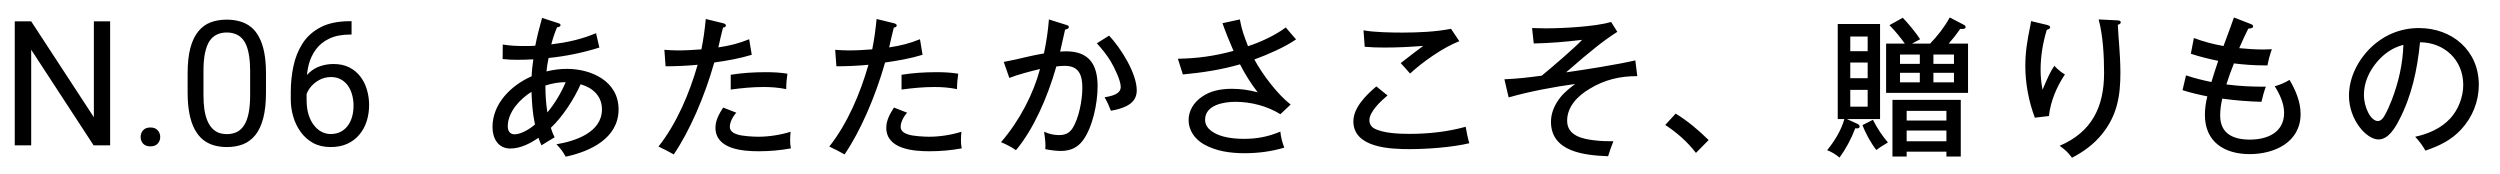<svg width="172" height="12" viewBox="0 0 172 12" fill="none" xmlns="http://www.w3.org/2000/svg">
<path d="M7.577 1.469V10H6.441L2.146 3.42V10H1.015V1.469H2.146L6.458 8.066V1.469H7.577ZM9.675 9.426C9.675 9.242 9.732 9.088 9.845 8.963C9.962 8.834 10.13 8.77 10.349 8.77C10.568 8.77 10.733 8.834 10.847 8.963C10.964 9.088 11.023 9.242 11.023 9.426C11.023 9.605 10.964 9.758 10.847 9.883C10.733 10.008 10.568 10.07 10.349 10.07C10.13 10.07 9.962 10.008 9.845 9.883C9.732 9.758 9.675 9.605 9.675 9.426ZM18.3 5.055V6.355C18.3 7.055 18.237 7.645 18.112 8.125C17.987 8.605 17.808 8.992 17.573 9.285C17.339 9.578 17.055 9.791 16.724 9.924C16.395 10.053 16.024 10.117 15.61 10.117C15.282 10.117 14.979 10.076 14.702 9.994C14.425 9.912 14.175 9.781 13.952 9.602C13.733 9.418 13.546 9.18 13.389 8.887C13.233 8.594 13.114 8.238 13.032 7.82C12.95 7.402 12.909 6.914 12.909 6.355V5.055C12.909 4.355 12.972 3.77 13.097 3.297C13.226 2.824 13.407 2.445 13.642 2.16C13.876 1.871 14.157 1.664 14.485 1.539C14.817 1.414 15.188 1.352 15.598 1.352C15.931 1.352 16.235 1.393 16.513 1.475C16.794 1.553 17.044 1.68 17.263 1.855C17.481 2.027 17.667 2.258 17.819 2.547C17.976 2.832 18.095 3.182 18.177 3.596C18.259 4.01 18.3 4.496 18.3 5.055ZM17.21 6.531V4.873C17.21 4.49 17.186 4.154 17.14 3.865C17.097 3.572 17.032 3.322 16.946 3.115C16.86 2.908 16.751 2.74 16.618 2.611C16.489 2.482 16.339 2.389 16.167 2.33C15.999 2.268 15.809 2.236 15.598 2.236C15.341 2.236 15.112 2.285 14.913 2.383C14.714 2.477 14.546 2.627 14.409 2.834C14.276 3.041 14.175 3.312 14.104 3.648C14.034 3.984 13.999 4.393 13.999 4.873V6.531C13.999 6.914 14.02 7.252 14.063 7.545C14.11 7.838 14.179 8.092 14.268 8.307C14.358 8.518 14.468 8.691 14.597 8.828C14.726 8.965 14.874 9.066 15.042 9.133C15.214 9.195 15.403 9.227 15.61 9.227C15.876 9.227 16.108 9.176 16.308 9.074C16.507 8.973 16.673 8.814 16.805 8.6C16.942 8.381 17.044 8.102 17.11 7.762C17.177 7.418 17.21 7.008 17.21 6.531ZM24.094 1.457H24.188V2.377H24.094C23.52 2.377 23.04 2.471 22.653 2.658C22.266 2.842 21.96 3.09 21.733 3.402C21.506 3.711 21.342 4.059 21.241 4.445C21.143 4.832 21.094 5.225 21.094 5.623V6.877C21.094 7.256 21.139 7.592 21.229 7.885C21.319 8.174 21.442 8.418 21.598 8.617C21.755 8.816 21.93 8.967 22.126 9.068C22.325 9.17 22.532 9.221 22.747 9.221C22.997 9.221 23.219 9.174 23.415 9.08C23.61 8.982 23.774 8.848 23.907 8.676C24.044 8.5 24.147 8.293 24.217 8.055C24.288 7.816 24.323 7.555 24.323 7.27C24.323 7.016 24.292 6.771 24.229 6.537C24.167 6.299 24.071 6.088 23.942 5.904C23.813 5.717 23.651 5.57 23.456 5.465C23.264 5.355 23.036 5.301 22.77 5.301C22.469 5.301 22.188 5.375 21.926 5.523C21.669 5.668 21.456 5.859 21.288 6.098C21.124 6.332 21.03 6.588 21.006 6.865L20.432 6.859C20.487 6.422 20.588 6.049 20.737 5.74C20.889 5.428 21.077 5.174 21.299 4.979C21.526 4.779 21.778 4.635 22.055 4.545C22.337 4.451 22.633 4.404 22.946 4.404C23.372 4.404 23.739 4.484 24.047 4.645C24.356 4.805 24.61 5.02 24.809 5.289C25.008 5.555 25.155 5.855 25.249 6.191C25.346 6.523 25.395 6.865 25.395 7.217C25.395 7.619 25.338 7.996 25.225 8.348C25.112 8.699 24.942 9.008 24.715 9.273C24.493 9.539 24.217 9.746 23.889 9.895C23.561 10.043 23.18 10.117 22.747 10.117C22.286 10.117 21.883 10.023 21.54 9.836C21.196 9.645 20.911 9.391 20.684 9.074C20.458 8.758 20.288 8.406 20.174 8.02C20.061 7.633 20.005 7.24 20.005 6.842V6.332C20.005 5.73 20.065 5.141 20.186 4.562C20.307 3.984 20.516 3.461 20.813 2.992C21.114 2.523 21.53 2.15 22.061 1.873C22.592 1.596 23.27 1.457 24.094 1.457Z" fill="black"/>
<path d="M37.597 4.914C38.065 4.8 38.522 4.738 39.001 4.738C40.696 4.738 42.558 5.59 42.558 7.525C42.558 9.522 40.592 10.426 38.918 10.78C38.751 10.458 38.533 10.177 38.283 9.927C39.573 9.709 41.414 9.116 41.414 7.525C41.414 6.599 40.779 6.038 39.947 5.798C39.5 6.807 38.71 8.034 37.898 8.794C37.971 9.033 38.044 9.22 38.158 9.449C37.784 9.667 37.628 9.761 37.254 10C37.17 9.813 37.118 9.688 37.046 9.48C36.484 9.865 35.818 10.218 35.111 10.218C34.258 10.218 33.884 9.511 33.884 8.742C33.884 7.109 35.184 5.861 36.578 5.247C36.588 4.862 36.64 4.467 36.692 4.082C36.328 4.103 35.964 4.114 35.59 4.114C35.246 4.114 34.934 4.103 34.581 4.062L34.591 3.063C35.08 3.146 35.569 3.167 36.068 3.167C36.328 3.167 36.578 3.167 36.827 3.146C36.952 2.502 37.118 1.857 37.295 1.233L38.387 1.586C38.522 1.628 38.564 1.659 38.564 1.722C38.564 1.846 38.418 1.867 38.325 1.878C38.158 2.273 38.034 2.637 37.93 3.053C39.022 2.918 39.989 2.71 41.008 2.283L41.237 3.271C40.124 3.625 38.897 3.874 37.742 3.989C37.68 4.28 37.628 4.602 37.597 4.914ZM37.524 5.882C37.524 6.578 37.566 7.13 37.659 7.733C38.148 7.161 38.626 6.36 38.918 5.653C38.45 5.653 37.982 5.736 37.524 5.882ZM36.806 8.565C36.64 7.785 36.598 7.109 36.567 6.318C35.787 6.797 34.934 7.702 34.934 8.69C34.934 8.991 35.07 9.241 35.402 9.241C35.86 9.241 36.474 8.856 36.806 8.565ZM48.257 3.396C48.402 2.678 48.486 2.034 48.558 1.306L49.744 1.597C49.827 1.618 49.942 1.659 49.942 1.753C49.942 1.857 49.827 1.888 49.744 1.898C49.63 2.346 49.526 2.782 49.422 3.261C50.191 3.146 50.826 2.99 51.543 2.699L51.72 3.77C50.878 4.03 50.004 4.176 49.141 4.301C48.475 6.651 47.446 9.022 46.354 10.624C46.083 10.468 45.73 10.281 45.303 10.083C46.562 8.492 47.435 6.422 47.997 4.457C47.258 4.53 46.426 4.561 45.792 4.561L45.709 3.427C45.99 3.448 46.354 3.469 46.624 3.469C47.165 3.469 47.716 3.438 48.257 3.396ZM54.174 5.07C54.122 5.424 54.091 5.778 54.091 6.131C53.561 6.027 53.082 5.986 52.542 5.986C51.782 5.986 51.023 6.058 50.274 6.162L50.274 5.143C51.065 5.018 51.866 4.966 52.656 4.966C53.197 4.966 53.644 4.987 54.174 5.07ZM54.393 9.064C54.372 9.262 54.362 9.449 54.362 9.636C54.362 9.854 54.372 10 54.414 10.208C53.686 10.343 52.947 10.406 52.198 10.406C51.106 10.406 49.224 10.27 49.224 8.783C49.224 8.274 49.484 7.816 49.754 7.4L50.659 7.754C50.441 7.982 50.212 8.398 50.212 8.721C50.212 9.043 50.493 9.178 50.763 9.262C51.096 9.366 51.824 9.407 52.178 9.407C52.895 9.407 53.706 9.282 54.393 9.064ZM60.009 3.396C60.154 2.678 60.238 2.034 60.31 1.306L61.496 1.597C61.579 1.618 61.694 1.659 61.694 1.753C61.694 1.857 61.579 1.888 61.496 1.898C61.382 2.346 61.278 2.782 61.174 3.261C61.943 3.146 62.578 2.99 63.295 2.699L63.472 3.77C62.63 4.03 61.756 4.176 60.893 4.301C60.227 6.651 59.198 9.022 58.106 10.624C57.835 10.468 57.482 10.281 57.055 10.083C58.314 8.492 59.187 6.422 59.749 4.457C59.01 4.53 58.178 4.561 57.544 4.561L57.461 3.427C57.742 3.448 58.106 3.469 58.376 3.469C58.917 3.469 59.468 3.438 60.009 3.396ZM65.926 5.07C65.874 5.424 65.843 5.778 65.843 6.131C65.313 6.027 64.834 5.986 64.294 5.986C63.534 5.986 62.775 6.058 62.026 6.162L62.026 5.143C62.817 5.018 63.618 4.966 64.408 4.966C64.949 4.966 65.396 4.987 65.926 5.07ZM66.145 9.064C66.124 9.262 66.114 9.449 66.114 9.636C66.114 9.854 66.124 10 66.166 10.208C65.438 10.343 64.699 10.406 63.95 10.406C62.858 10.406 60.976 10.27 60.976 8.783C60.976 8.274 61.236 7.816 61.506 7.4L62.411 7.754C62.193 7.982 61.964 8.398 61.964 8.721C61.964 9.043 62.245 9.178 62.515 9.262C62.848 9.366 63.576 9.407 63.93 9.407C64.647 9.407 65.458 9.282 66.145 9.064ZM71.823 3.677C71.99 2.897 72.104 2.127 72.166 1.337L73.352 1.711C73.498 1.753 73.539 1.784 73.539 1.857C73.539 1.971 73.383 2.023 73.279 2.034C73.175 2.522 73.05 3.074 72.936 3.552C73.05 3.542 73.206 3.531 73.352 3.531C74.933 3.531 75.515 4.446 75.515 5.934C75.515 7.119 75.172 8.752 74.506 9.657C74.142 10.156 73.633 10.385 72.998 10.385C72.676 10.385 72.239 10.333 71.917 10.26C71.927 10.177 71.927 10.094 71.927 10C71.927 9.74 71.875 9.324 71.834 9.064C72.166 9.21 72.478 9.293 72.853 9.293C73.248 9.293 73.539 9.189 73.768 8.856C74.226 8.17 74.465 6.88 74.465 6.058C74.465 5.195 74.257 4.53 73.258 4.53C73.082 4.53 72.853 4.55 72.676 4.571C72.052 6.776 71.074 8.929 69.899 10.333C69.587 10.114 69.223 9.927 68.87 9.782C70.159 8.294 71.106 6.433 71.553 4.748C70.97 4.883 69.982 5.143 69.442 5.362L69.057 4.259C69.618 4.155 69.993 4.072 70.731 3.895C71.095 3.812 71.449 3.739 71.823 3.677ZM76.306 2.45C77.106 3.302 78.209 5.029 78.209 6.225C78.209 6.786 77.886 7.109 77.481 7.306C77.138 7.473 76.794 7.556 76.43 7.618C76.295 7.275 76.181 7.005 75.994 6.693C76.566 6.599 77.106 6.454 77.106 5.975C77.106 5.518 76.649 4.613 76.41 4.207C76.129 3.76 75.827 3.375 75.463 2.98L76.306 2.45ZM84.865 3.5C84.594 2.876 84.334 2.242 84.106 1.597L85.302 1.337C85.426 2.044 85.603 2.502 85.863 3.178C86.581 2.949 87.673 2.481 88.463 1.888C88.671 2.138 88.962 2.481 89.17 2.71C88.349 3.271 87.226 3.75 86.3 4.093C86.851 5.112 87.881 6.485 88.796 7.192L88.089 7.858C87.194 7.296 86.061 7.005 85 7.005C84.21 7.005 82.91 7.213 82.91 8.242C82.91 8.908 83.638 9.251 84.189 9.397C84.626 9.511 85.125 9.553 85.572 9.553C86.487 9.553 87.246 9.407 88.089 9.054C88.12 9.418 88.224 9.823 88.359 10.156C87.475 10.426 86.539 10.541 85.624 10.541C84.657 10.541 83.658 10.406 82.806 9.917C82.202 9.563 81.776 8.97 81.776 8.263C81.776 7.608 82.14 7.046 82.66 6.682C83.274 6.235 84.012 6.11 84.761 6.11C85.374 6.11 85.936 6.194 86.529 6.35C86.05 5.726 85.676 5.133 85.312 4.426C84.022 4.8 82.712 4.998 81.381 5.122L81.038 4.041C82.379 4.02 83.575 3.854 84.865 3.5ZM93.809 2.086C94.516 2.221 95.733 2.242 96.482 2.242C97.563 2.242 98.78 2.19 99.83 1.982L100.402 2.834C99.279 3.271 97.906 4.238 97.012 5.06C96.814 4.831 96.586 4.571 96.367 4.342C96.898 3.926 97.459 3.5 97.917 3.157C96.97 3.23 96.149 3.271 95.254 3.271C94.797 3.271 94.36 3.261 93.892 3.219L93.809 2.086ZM94.693 5.944L95.462 6.568C95.026 6.932 94.214 7.67 94.214 8.274C94.214 8.502 94.329 8.71 94.526 8.825C95.13 9.168 96.253 9.21 96.95 9.21C98.26 9.21 99.57 9.074 100.839 8.721C100.912 9.147 100.974 9.459 101.089 9.854C99.914 10.135 98.208 10.26 96.991 10.26C95.67 10.26 93.112 10.177 93.112 8.346C93.112 7.39 94.017 6.516 94.693 5.944ZM107.747 4.977C109.015 4.8 111.303 4.436 112.51 4.155L112.645 5.237C111.428 5.237 110.388 5.486 109.348 6.121C108.558 6.589 107.819 7.327 107.819 8.305C107.819 9.345 108.891 9.563 109.712 9.657C110.149 9.709 110.555 9.719 111.002 9.719C110.856 10.083 110.731 10.426 110.638 10.749C109.057 10.686 106.707 10.468 106.707 8.378C106.707 7.754 106.967 7.192 107.341 6.714C107.622 6.35 108.017 6.048 108.371 5.778C106.915 5.975 105.199 6.298 103.795 6.703L103.503 5.455C104.419 5.414 105.157 5.33 106.072 5.206C106.707 4.686 108.329 3.302 108.849 2.741C107.747 2.876 106.634 2.97 105.521 2.99L105.407 1.93C105.646 1.94 106.072 1.95 106.343 1.95C107.528 1.95 109.733 1.836 110.846 1.514L111.272 2.19C110.378 2.762 109.567 3.386 107.747 4.977ZM114.569 8.596L115.287 7.816C116.119 8.326 116.868 8.96 117.554 9.636L116.681 10.52C116.077 9.74 115.391 9.137 114.569 8.596ZM131.542 3.001L132.79 3.001C133.321 2.45 133.768 1.878 134.142 1.202L135.12 1.711C135.182 1.742 135.234 1.794 135.234 1.867C135.234 1.992 135.068 1.992 134.974 1.992L134.86 1.992C134.61 2.356 134.413 2.606 134.069 3.001L135.401 3.001L135.401 6.391L129.764 6.391L129.764 3.001L131.053 3.001C130.731 2.554 130.388 2.127 129.993 1.732L130.908 1.222C131.22 1.524 131.875 2.325 132.104 2.699C131.917 2.793 131.709 2.907 131.542 3.001ZM127.06 8.19L127.798 8.523C127.861 8.554 127.944 8.617 127.944 8.7C127.944 8.804 127.829 8.835 127.746 8.835C127.715 8.835 127.694 8.835 127.642 8.825C127.372 9.542 127.008 10.218 126.561 10.842C126.28 10.614 126.051 10.468 125.708 10.333C126.217 9.709 126.675 8.97 126.893 8.19L126.436 8.19L126.436 1.649L129.348 1.649L129.348 8.19L127.06 8.19ZM128.495 3.521L128.495 2.512L127.299 2.512L127.299 3.521L128.495 3.521ZM134.433 4.394L134.433 3.75L133.019 3.75L133.019 4.394L134.433 4.394ZM130.721 4.394L132.083 4.394L132.083 3.75L130.721 3.75L130.721 4.394ZM128.495 4.301L127.299 4.301L127.299 5.382L128.495 5.382L128.495 4.301ZM134.433 5.008L133.019 5.008L133.019 5.663L134.433 5.663L134.433 5.008ZM130.721 5.008L130.721 5.663L132.083 5.663L132.083 5.008L130.721 5.008ZM128.495 6.183L127.299 6.183L127.299 7.338L128.495 7.338L128.495 6.183ZM133.913 10.437L131.178 10.437L131.178 10.77L130.201 10.77L130.201 6.87L134.901 6.87L134.901 10.77L133.913 10.77L133.913 10.437ZM133.913 8.294L133.913 7.629L131.178 7.629L131.178 8.294L133.913 8.294ZM129.098 10.322C128.745 9.896 128.329 9.137 128.141 8.606L128.859 8.242C129.14 8.804 129.483 9.324 129.889 9.802C129.566 9.99 129.317 10.146 129.098 10.322ZM133.913 9.719L133.913 8.981L131.178 8.981L131.178 9.719L133.913 9.719ZM144.386 1.337L145.645 1.399C145.811 1.41 145.905 1.42 145.905 1.534C145.905 1.649 145.801 1.68 145.707 1.701C145.728 2.158 145.769 2.751 145.801 3.126C145.832 3.5 145.884 4.342 145.884 4.987C145.884 6.599 145.665 7.93 144.625 9.22C144.043 9.938 143.367 10.426 142.556 10.853C142.254 10.458 142.109 10.322 141.703 10.031C143.918 9.085 144.761 7.358 144.761 5.018C144.761 3.874 144.688 2.439 144.386 1.337ZM139.737 1.451L140.777 1.701C140.944 1.742 141.048 1.774 141.048 1.878C141.048 1.95 141.006 1.992 140.819 2.054C140.549 2.938 140.393 3.864 140.393 4.79C140.393 5.278 140.434 5.694 140.528 6.173C140.871 5.351 141.089 4.883 141.339 4.53C141.568 4.769 141.776 4.956 142.067 5.122C141.495 5.975 141.079 6.963 140.965 7.982L139.997 8.097C139.571 6.953 139.342 5.746 139.342 4.53C139.342 3.583 139.477 2.782 139.665 1.867C139.696 1.732 139.717 1.607 139.737 1.451ZM152.977 3.167C153.33 2.221 153.559 1.597 153.694 1.202L154.817 1.638C154.953 1.69 155.015 1.732 155.015 1.805C155.015 1.93 154.901 1.95 154.682 1.971C154.474 2.377 154.256 2.855 154.058 3.313C154.609 3.365 155.161 3.406 155.712 3.406C155.909 3.406 156.159 3.396 156.305 3.386C156.169 3.75 156.076 4.114 156.003 4.498L155.764 4.498C155.067 4.498 154.381 4.446 153.694 4.363C153.507 4.831 153.33 5.31 153.174 5.809C154.152 5.934 154.901 5.965 155.889 5.965C155.764 6.298 155.67 6.651 155.587 7.005C154.755 6.984 153.788 6.911 152.893 6.786C152.8 7.182 152.748 7.546 152.748 7.951C152.748 9.21 153.663 9.605 154.786 9.605C155.982 9.605 157.147 9.126 157.147 7.754C157.147 7.119 156.835 6.454 156.502 5.934C156.877 5.83 157.189 5.694 157.521 5.497C157.937 6.204 158.281 7.005 158.281 7.837C158.281 9.792 156.481 10.603 154.776 10.603C153.049 10.603 151.697 9.771 151.697 7.91C151.697 7.473 151.76 7.046 151.864 6.63C151.292 6.516 150.72 6.381 150.158 6.204L150.397 5.185C150.98 5.382 151.541 5.518 152.145 5.642C152.301 5.133 152.446 4.675 152.613 4.186C151.957 4.051 151.365 3.906 150.73 3.698L150.938 2.616C151.645 2.876 152.238 3.032 152.977 3.167ZM166.871 10.364C166.653 9.99 166.455 9.719 166.164 9.407C167.058 9.22 167.963 8.825 168.587 8.138C169.138 7.535 169.471 6.662 169.471 5.84C169.471 4.124 168.171 2.918 166.497 2.907C166.32 4.748 165.925 6.62 165.051 8.274C164.781 8.794 164.323 9.594 163.637 9.594C162.805 9.594 161.609 8.232 161.609 6.589C161.609 5.33 162.233 4.124 163.117 3.271C164.032 2.398 165.165 1.93 166.424 1.93C168.712 1.93 170.542 3.479 170.542 5.83C170.542 6.984 170.105 8.066 169.325 8.908C168.629 9.657 167.828 10.031 166.871 10.364ZM165.353 3.084C164.593 3.282 164.011 3.698 163.512 4.29C162.992 4.914 162.638 5.694 162.638 6.516C162.638 7.41 163.117 8.326 163.595 8.326C163.782 8.326 163.917 8.18 164.011 8.034C164.229 7.681 164.406 7.254 164.562 6.859C165.03 5.632 165.311 4.394 165.353 3.084Z" fill="black"/>
</svg>
